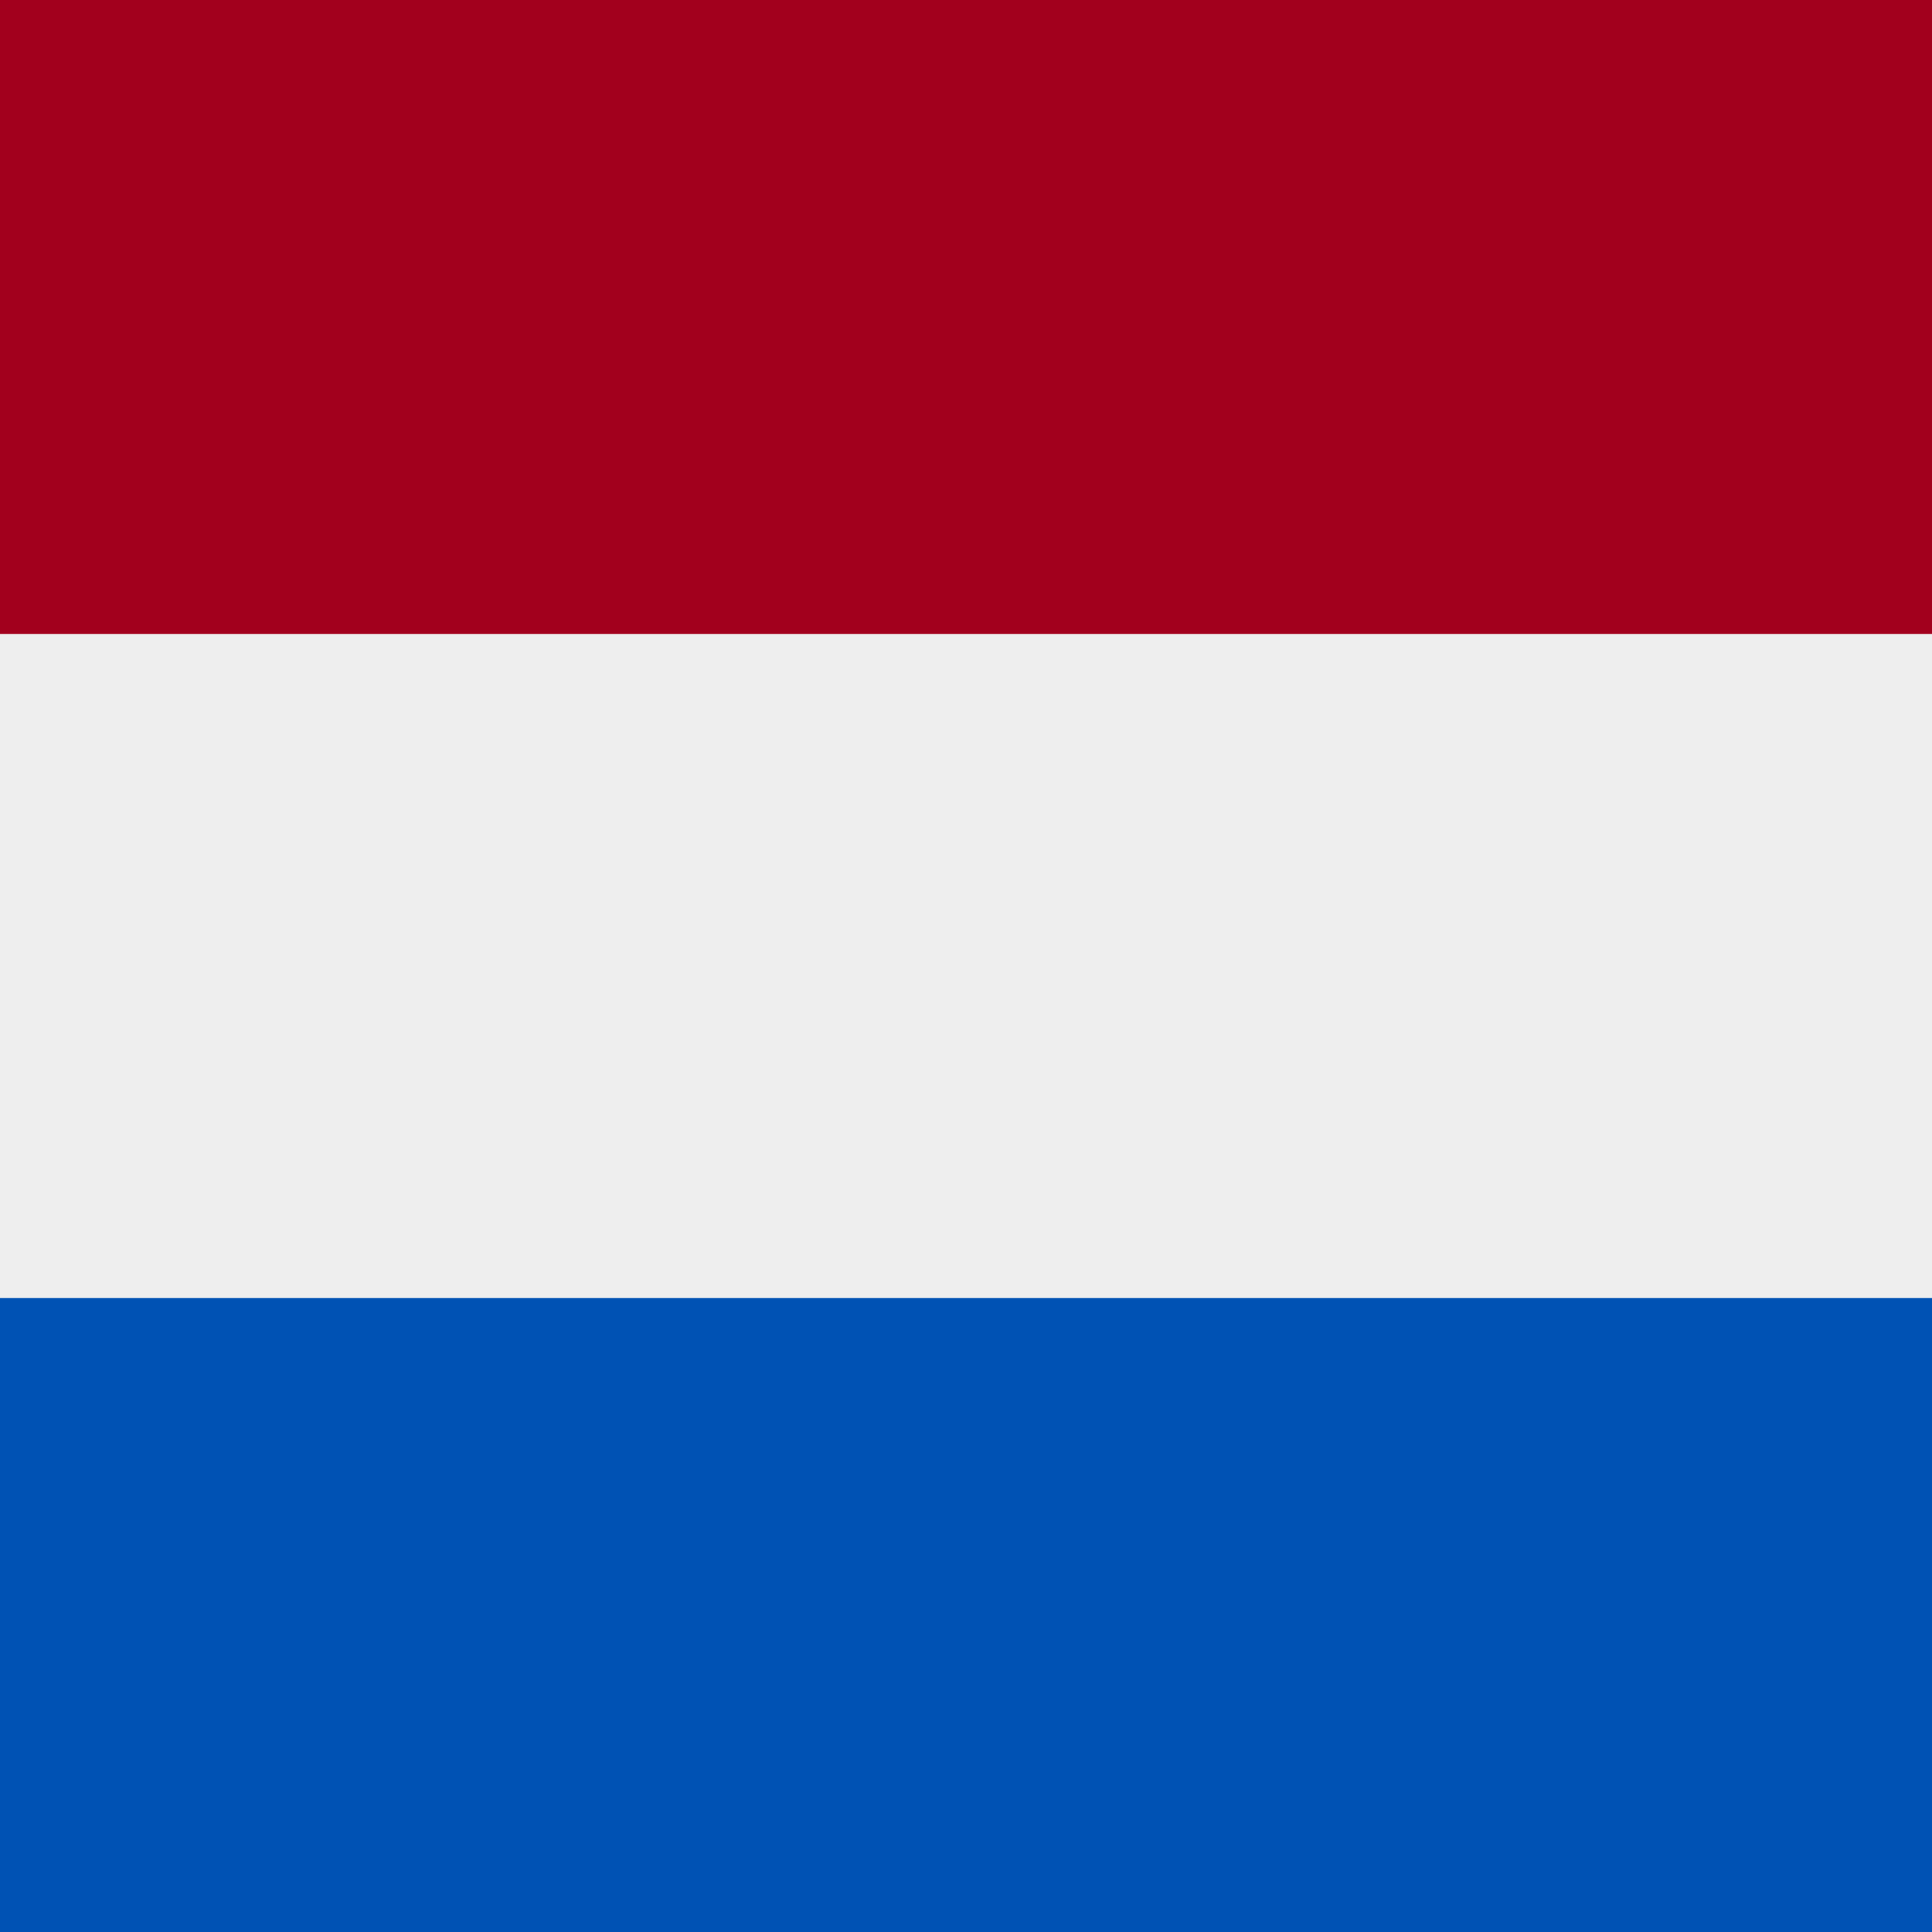 <svg xmlns:xlink="http://www.w3.org/1999/xlink" xmlns="http://www.w3.org/2000/svg" width="512" height="512" fill="none"><rect width="100%" height="100%" fill="#808080" stroke="none"/><path fill="#EEE" d="M0 136h512v240H0z"></path><path fill="#0052B4" d="M0 344h512v168H0z"></path><path fill="#A2001D" d="M0 0h512v168H0z"></path></svg>